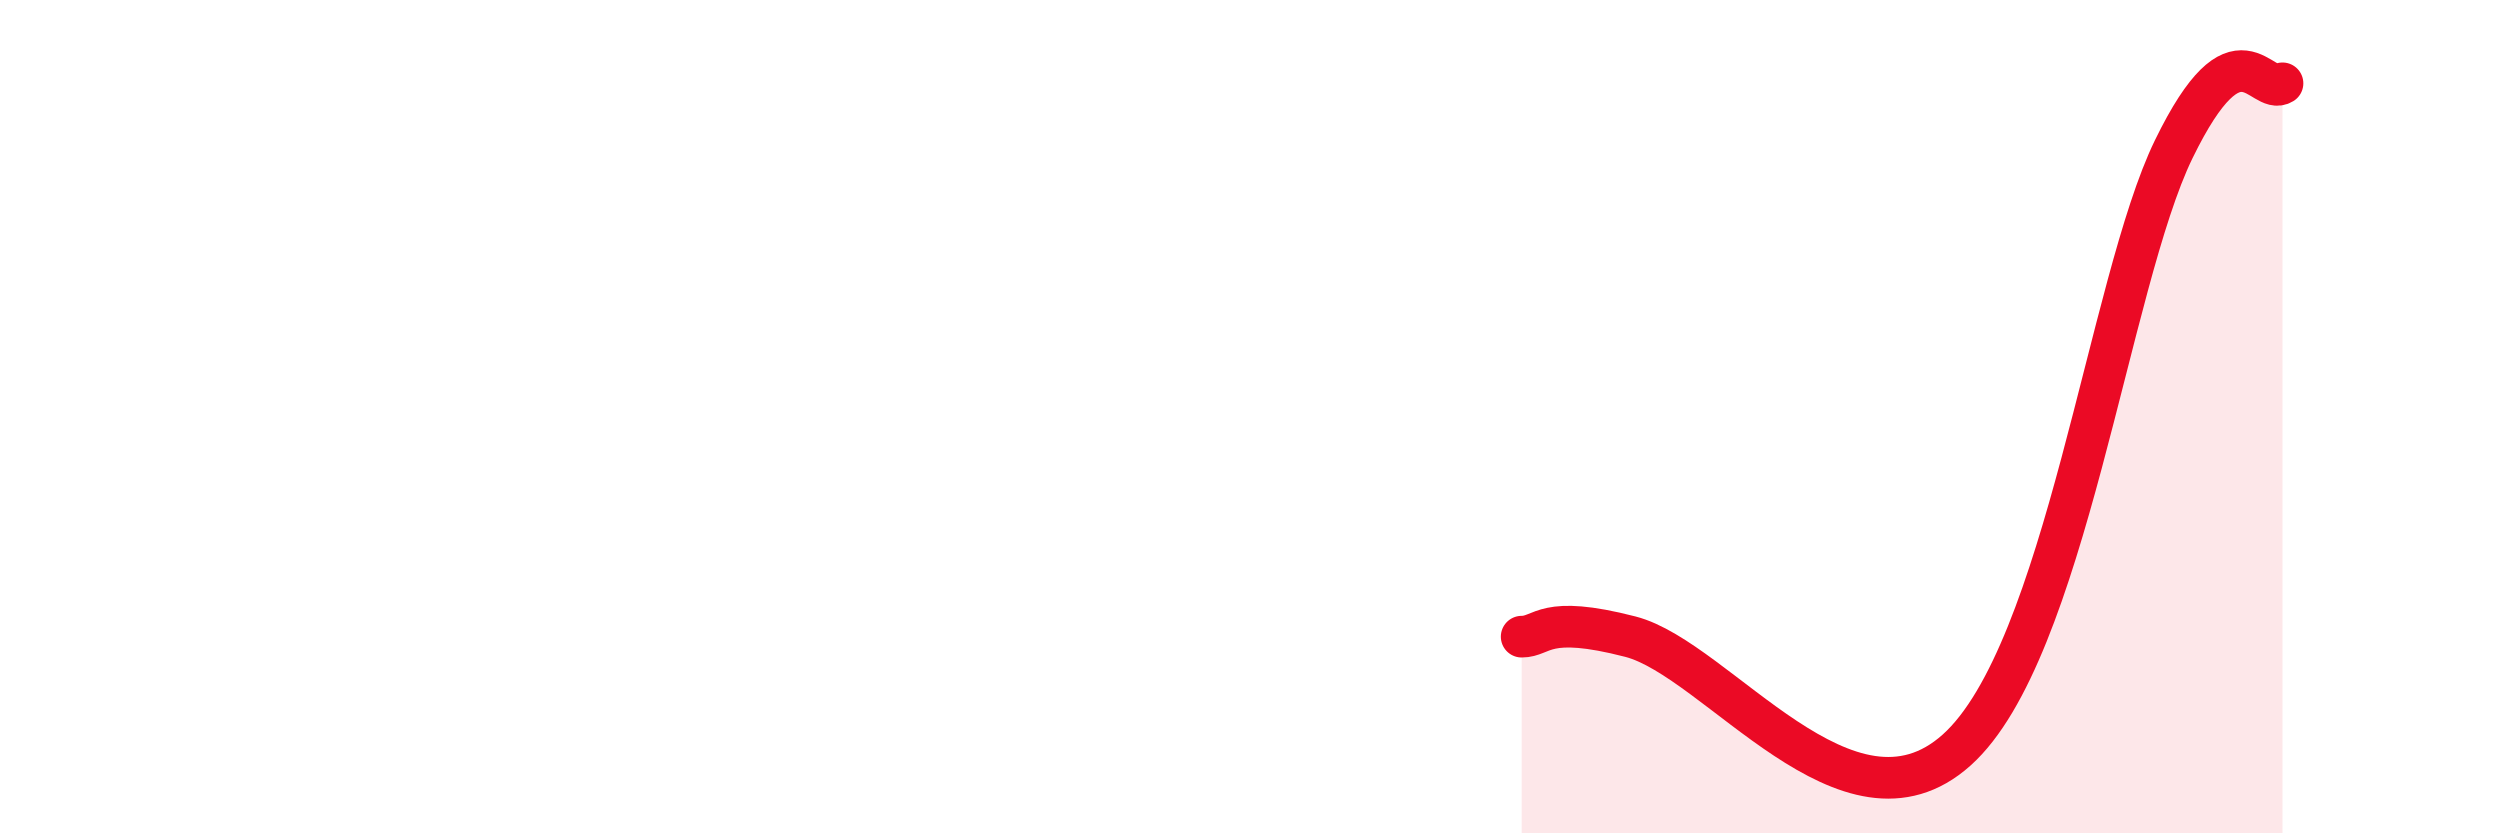 
    <svg width="60" height="20" viewBox="0 0 60 20" xmlns="http://www.w3.org/2000/svg">
      <path
        d="M 36.52,15.28 C 37.04,15.28 37.04,14.74 39.13,15.28 C 41.22,15.82 44.35,20.34 46.96,18 C 49.57,15.66 50.61,6.78 52.17,3.58 C 53.73,0.38 54.26,2.32 54.78,2L54.78 20L36.52 20Z"
        fill="#EB0A25"
        opacity="0.1"
        stroke-linecap="round"
        stroke-linejoin="round"
      />
      <path
        d="M 36.52,15.28 C 37.04,15.28 37.04,14.74 39.13,15.28 C 41.22,15.82 44.35,20.34 46.96,18 C 49.57,15.66 50.61,6.78 52.17,3.58 C 53.73,0.38 54.26,2.32 54.78,2"
        stroke="#EB0A25"
        stroke-width="1"
        fill="none"
        stroke-linecap="round"
        stroke-linejoin="round"
      />
    </svg>
  